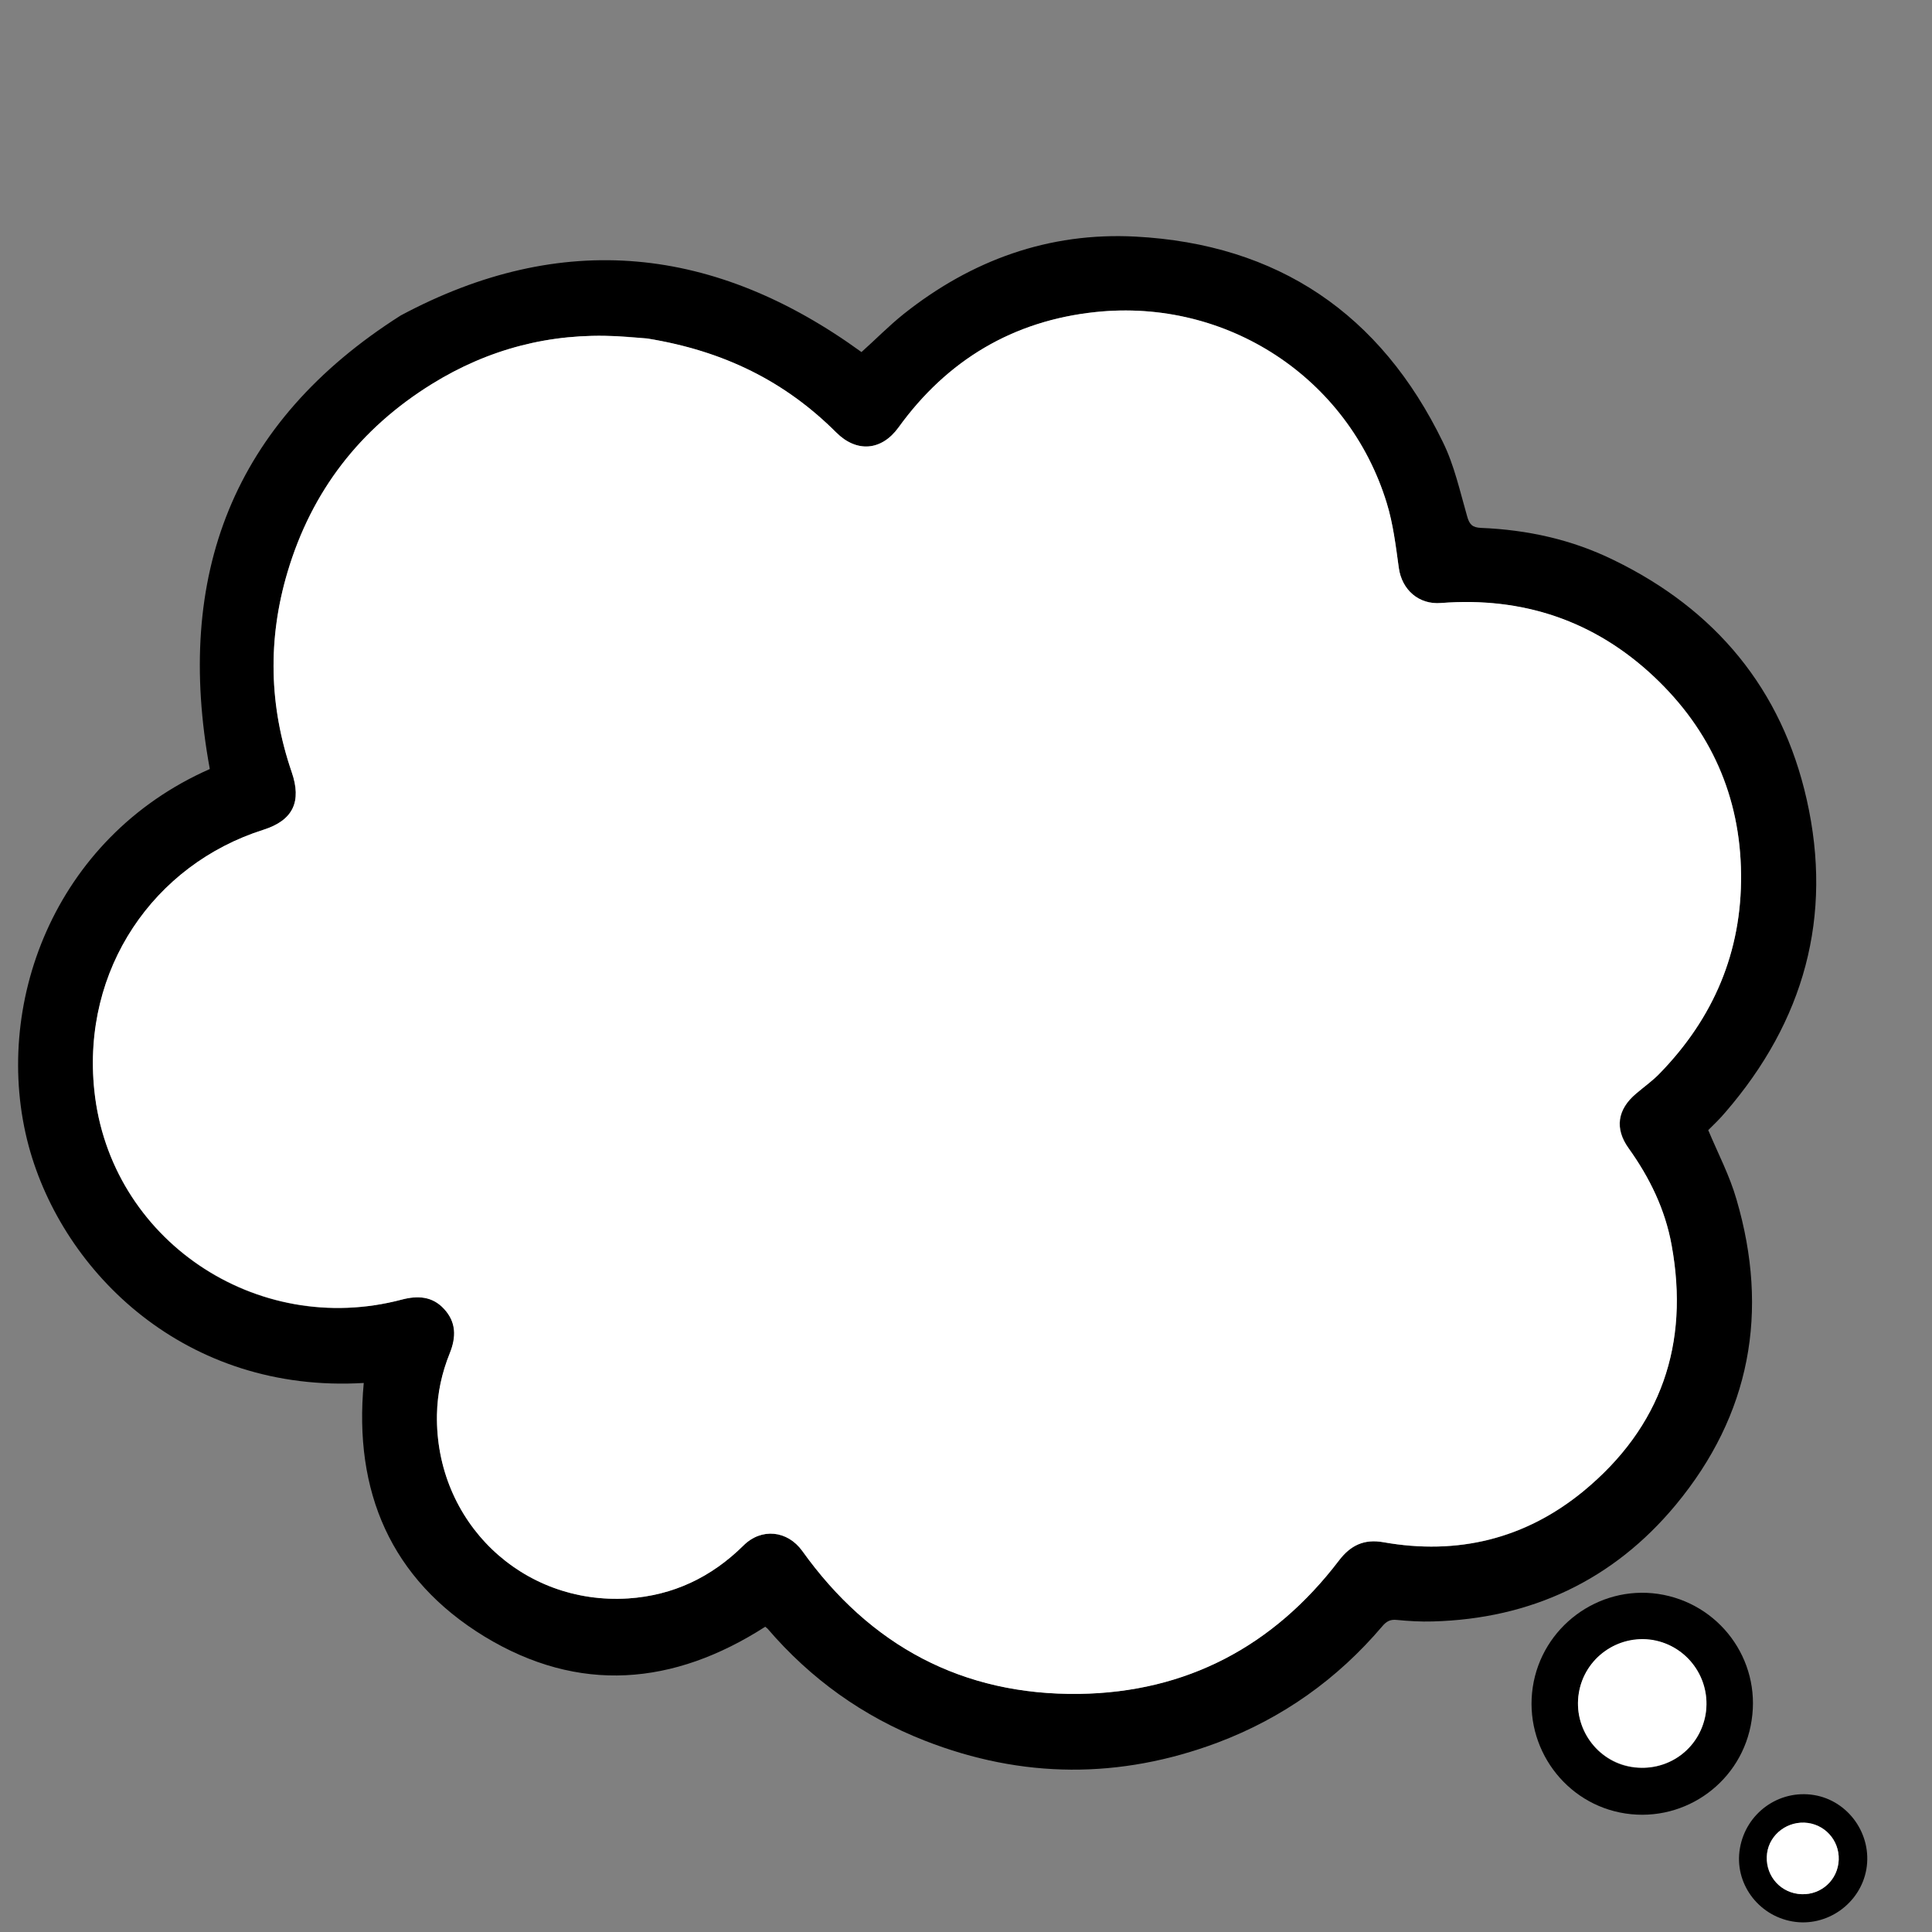 <?xml version="1.0" encoding="utf-8"?>
<!-- Generator: Adobe Illustrator 24.3.0, SVG Export Plug-In . SVG Version: 6.00 Build 0)  -->
<svg version="1.1" id="Capa_1" xmlns="http://www.w3.org/2000/svg" xmlns:xlink="http://www.w3.org/1999/xlink" x="0px" y="0px"
	 viewBox="0 0 512 512" style="enable-background:new 0 0 512 512;" xml:space="preserve">
<rect x="0" y="0" width="512" height="512" fill="#808080" stroke="none"/>
<style type="text/css">
	.st0{fill:#FFFFFF;}
</style>
<g>
	<path d="M96.4,366.5c-47.1,2.8-79.7-29.1-88.8-62.8c-9.9-36.9,6.5-81.6,48-99.9c-9.4-51.2,6-91.9,50.6-120.2
		c42.8-22.9,83.4-18.4,122.1,9.7c3.6-3.2,7.2-6.9,11.2-10.1c18-14.3,38.5-21.7,61.4-20.5c37.8,2,65,20.5,81.5,54.5
		c3,6.1,4.5,13,6.4,19.6c0.6,2.2,1.4,3,3.7,3.1c12.3,0.5,24.1,3.1,35.1,8.5c27,13.1,44.6,34.2,51.2,63.5c7,31-0.7,58.7-21.5,82.8
		c-1.5,1.8-3.2,3.4-4.6,4.8c2.6,6.2,5.7,12.1,7.5,18.4c8.7,29.7,3.7,57-16.1,80.9c-16.6,20-38.4,30.2-64.4,30.9
		c-3.2,0.1-6.4-0.1-9.5-0.4c-1.8-0.2-2.8,0.4-3.9,1.7c-11.9,14-26.4,24.3-43.6,30.8c-25.9,9.7-51.8,9.6-77.6-0.5
		c-16.4-6.4-30.3-16.4-41.7-29.7c-0.2-0.2-0.4-0.3-0.6-0.5c-24.3,15.6-49.4,17.8-74.4,2.6C103.5,418.5,93.7,395.2,96.4,366.5z
		 M171.5,89.7c-1.6-0.1-4.8-0.5-8-0.6c-17.7-0.9-34.1,3.4-49.1,12.7c-18.9,11.7-31.8,28.3-38.2,49.8c-5.3,17.8-4.9,35.5,1.1,53
		c2.7,7.8,0.4,12.8-7.5,15.3c-29,9.2-48.1,36.9-44.8,69.1c4.1,39.5,42.9,65.7,81.5,55.4c4.2-1.1,8.1-0.9,11.2,2.5
		c3.3,3.5,3.3,7.5,1.5,11.7c-2.1,5.2-3.3,10.6-3.4,16.3c-0.5,28.3,22.4,50.5,50.7,48.7c11.9-0.8,22-5.6,30.5-14
		c4.8-4.8,11.7-4,15.6,1.4c18,25.1,42.5,38.3,73.4,37.9c28.5-0.4,51.5-12.7,68.8-35.3c3.1-4.1,6.8-5.8,11.8-4.9
		c19.7,3.5,37.6-0.8,53-13.5c20.6-16.9,28.1-39,23.4-65.2c-1.7-9.4-5.9-17.9-11.4-25.7c-3.7-5.3-2.9-10.4,2-14.5
		c2.1-1.8,4.4-3.4,6.3-5.4c14.2-14.7,21.7-32.2,21.5-52.7c-0.2-20.7-8-38.2-23-52.3c-15.8-14.9-34.8-21.2-56.5-19.6
		c-5.9,0.5-10.4-3.5-11.2-9.3c-0.8-5.8-1.5-11.6-3.2-17.2C357.3,100,325.1,79,290.3,82.7c-21.8,2.3-39.3,12.8-52.2,30.6
		c-4.5,6.2-11.1,6.7-16.5,1.3C208.1,101.2,191.9,93,171.5,89.7z"/>
	<path d="M406.2,447.1c2.4-15.9,17.3-27,33.2-24.7c16.2,2.4,27.3,17.4,24.8,33.5c-2.4,16.1-17.4,27.1-33.4,24.7
		C414.8,478.2,403.8,463.1,406.2,447.1z M452,454.3c1.6-9.3-4.7-18.1-14-19.6c-9.3-1.5-18.1,4.8-19.6,14.1
		c-1.5,9.2,4.8,18,13.9,19.5C441.7,469.8,450.4,463.7,452,454.3z"/>
	<path d="M475,509.2c-9.2-1.6-15.5-10.3-13.9-19.4c1.6-9.3,10.3-15.6,19.6-14.1c9.2,1.5,15.5,10.5,13.9,19.7
		C493,504.5,484.1,510.8,475,509.2z M479.1,483.1c-5.2-0.7-10.1,2.9-10.8,8c-0.7,5.4,2.9,10.1,8.2,10.8c5.2,0.7,10-2.9,10.7-8.1
		C487.9,488.6,484.4,483.9,479.1,483.1z"/>
	<path class="st0" d="M171.5,89.7c20.4,3.3,36.6,11.4,50.1,24.9c5.4,5.4,12,4.9,16.5-1.3c12.9-17.9,30.4-28.3,52.2-30.6
		c34.8-3.7,67,17.4,77.2,50.6c1.7,5.5,2.4,11.4,3.2,17.2c0.8,5.8,5.3,9.8,11.2,9.3c21.7-1.7,40.7,4.7,56.5,19.6
		c14.9,14.1,22.8,31.6,23,52.3c0.2,20.6-7.3,38.1-21.5,52.7c-1.9,2-4.2,3.6-6.3,5.4c-5,4.2-5.8,9.3-2,14.5
		c5.6,7.8,9.7,16.2,11.4,25.7c4.8,26.2-2.8,48.2-23.4,65.2c-15.4,12.6-33.3,17-53,13.5c-5.1-0.9-8.7,0.8-11.8,4.9
		c-17.3,22.7-40.4,34.9-68.8,35.3c-30.9,0.4-55.4-12.7-73.4-37.9c-3.9-5.4-10.8-6.2-15.6-1.4c-8.5,8.4-18.6,13.2-30.5,14
		c-28.2,1.8-51.2-20.3-50.7-48.7c0.1-5.7,1.3-11.1,3.4-16.3c1.7-4.3,1.7-8.2-1.5-11.7c-3.1-3.4-7-3.6-11.2-2.5
		c-38.6,10.2-77.4-16-81.5-55.4c-3.4-32.2,15.8-59.9,44.8-69.1c7.9-2.5,10.2-7.5,7.5-15.3c-6-17.5-6.4-35.2-1.1-53
		c6.4-21.5,19.2-38,38.2-49.8c15-9.3,31.4-13.6,49.1-12.7C166.7,89.3,169.9,89.6,171.5,89.7z"/>
	<path class="st0" d="M452,454.3c-1.6,9.3-10.2,15.5-19.7,13.9c-9.1-1.5-15.4-10.3-13.9-19.5c1.5-9.3,10.3-15.6,19.6-14.1
		C447.3,436.2,453.5,445,452,454.3z"/>
	<path class="st0" d="M479.1,483.1c5.2,0.7,8.8,5.5,8.1,10.7c-0.7,5.2-5.4,8.8-10.7,8.1c-5.3-0.7-8.9-5.5-8.2-10.8
		C469,486,473.9,482.4,479.1,483.1z"/>
</g>
</svg>

